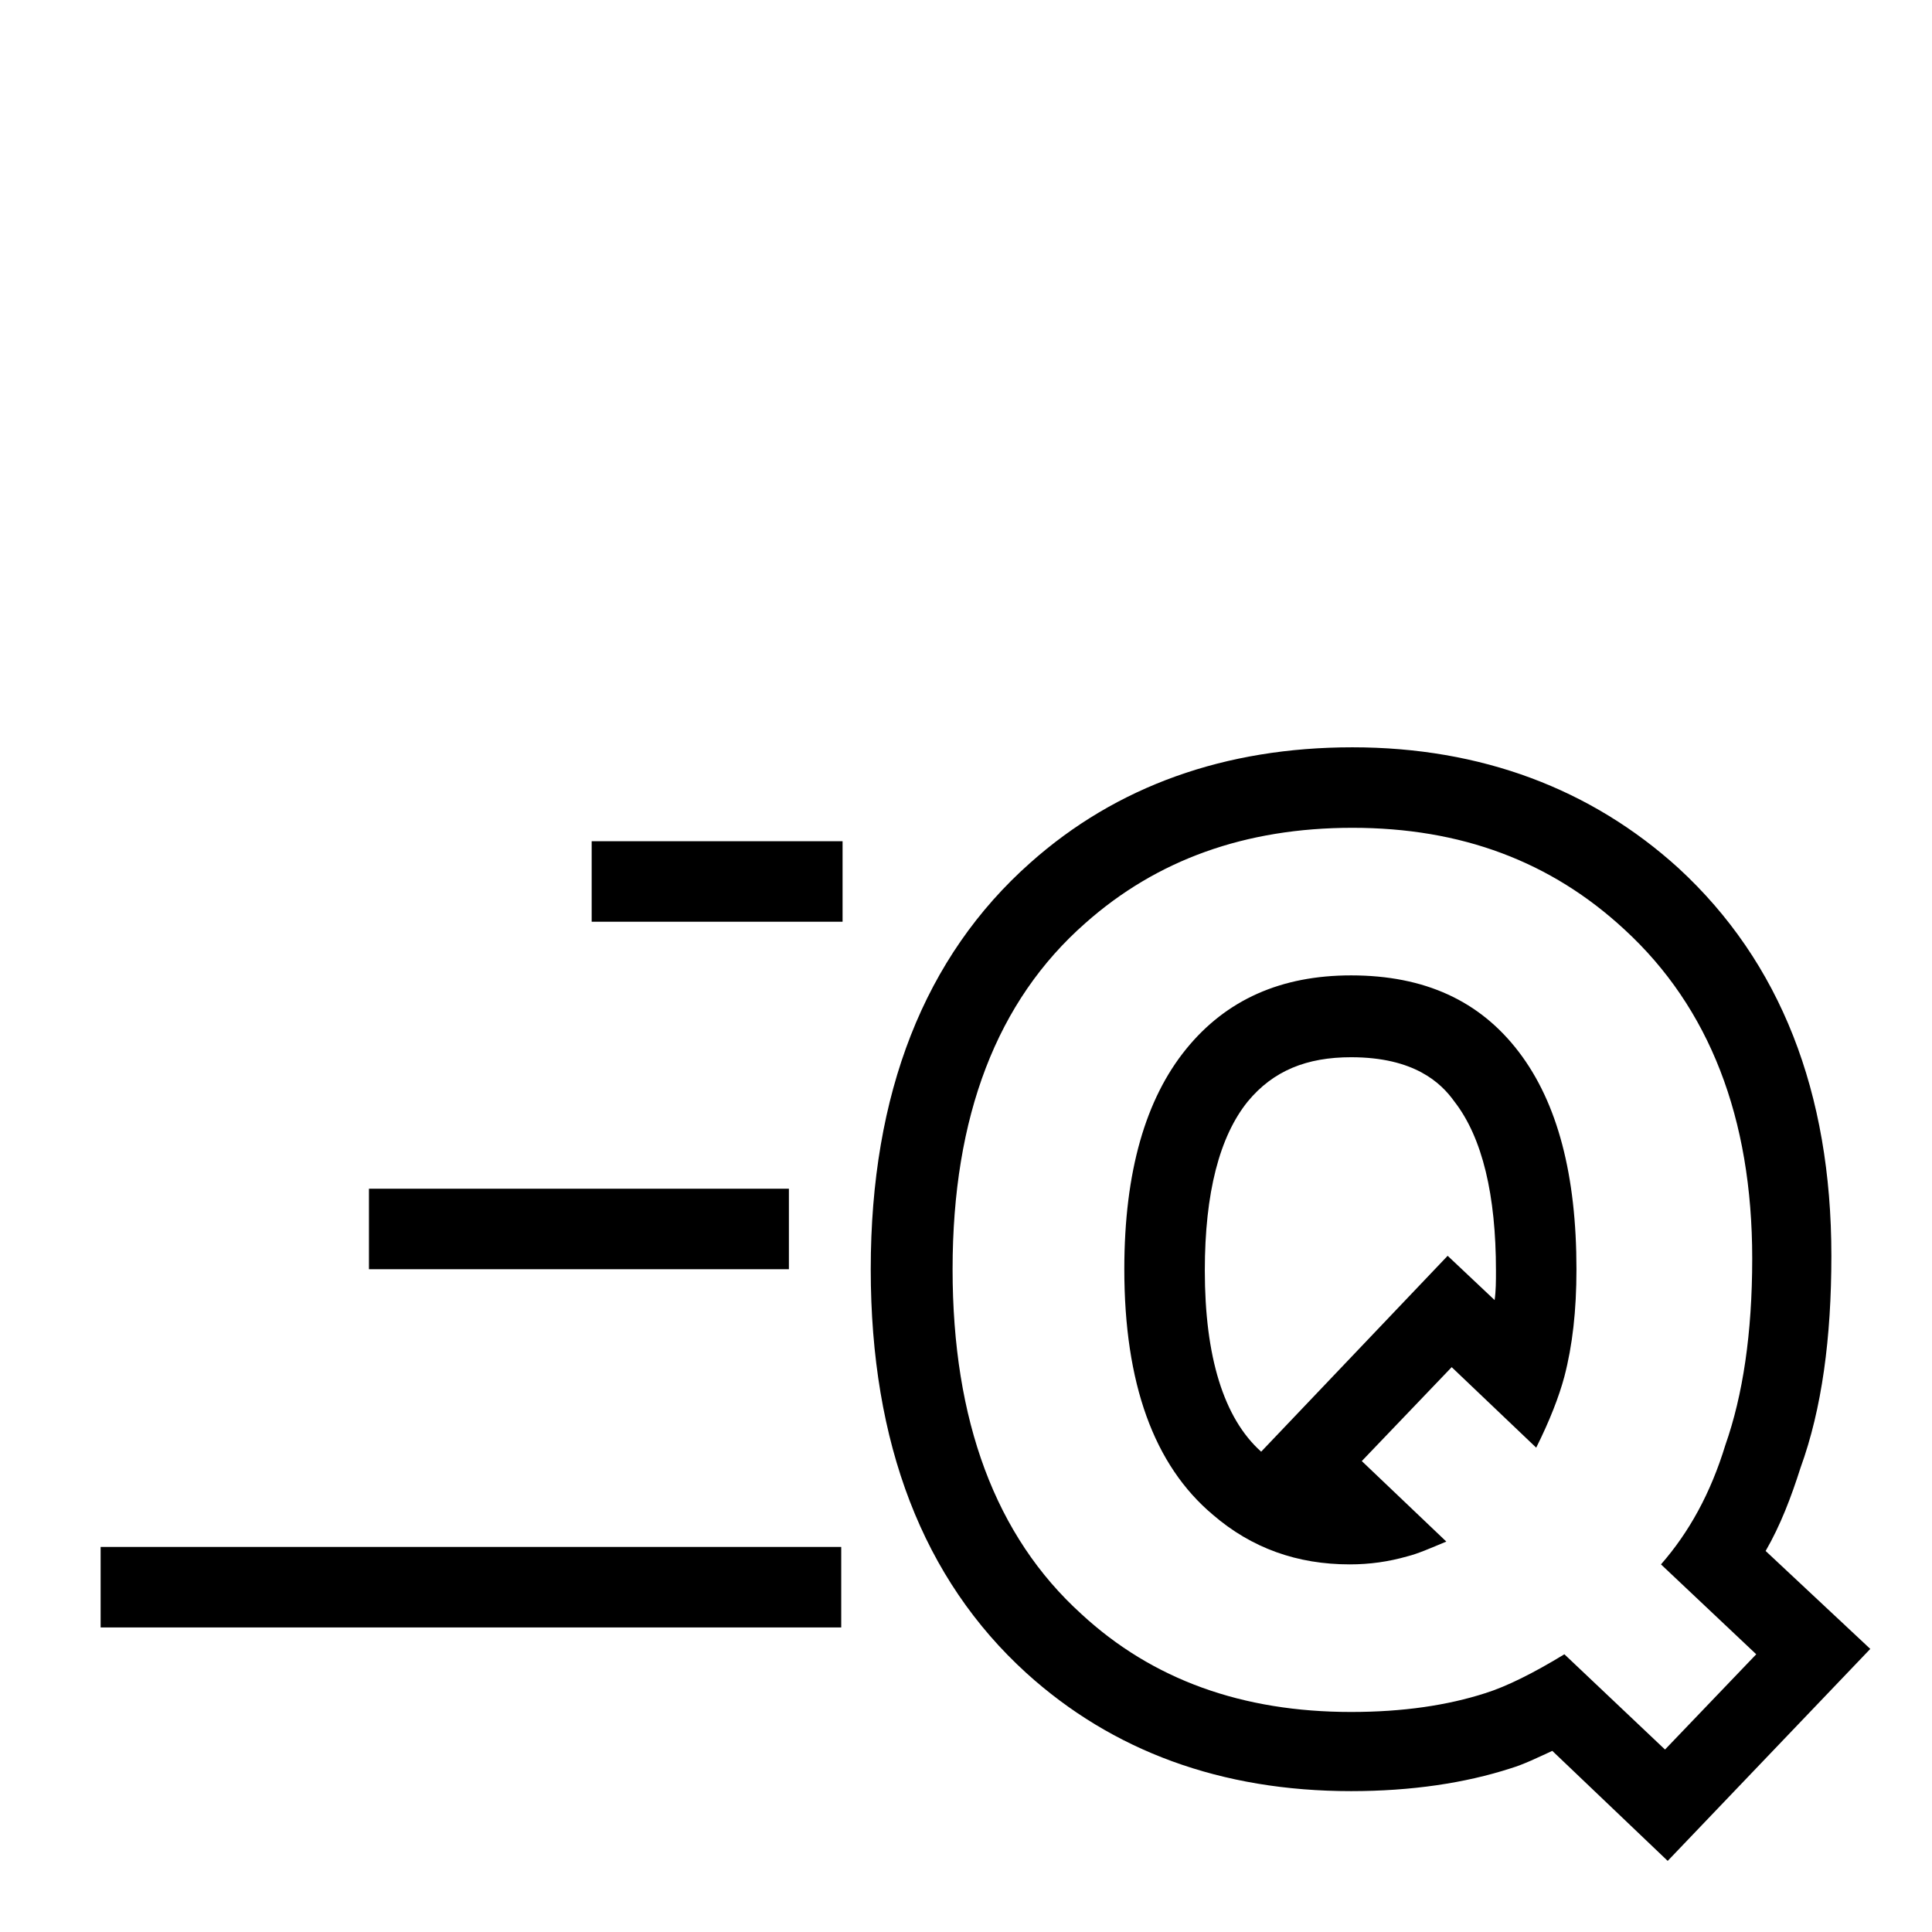 <?xml version="1.0" encoding="utf-8"?>
<!-- Generator: Adobe Illustrator 20.0.0, SVG Export Plug-In . SVG Version: 6.00 Build 0)  -->
<svg version="1.1" id="Layer_1" xmlns="http://www.w3.org/2000/svg" xmlns:xlink="http://www.w3.org/1999/xlink" x="0px" y="0px"
	 viewBox="0 0 144 144" style="enable-background:new 0 0 144 144;" xml:space="preserve">
<rect x="7.5" y="115.3" width="55.2" height="6"/>
<rect x="44.1" y="62.7" width="18.7" height="6"/>
<rect x="27.5" y="88.6" width="31.3" height="6"/>
<path d="M100.8,61.7c8.1,0,14.8,2.5,20.3,7.6c6.3,5.8,9.5,14,9.5,24.5c0,5.6-0.7,10.2-2,13.9c-1.1,3.6-2.7,6.5-4.8,8.9l7.1,6.7
	l-6.8,7.1l-7.5-7.1c-2.3,1.4-4.3,2.4-5.9,2.9c-2.8,0.9-6.1,1.4-10,1.4c-8.1,0-14.8-2.4-20.1-7.3c-6.4-5.8-9.6-14.4-9.6-25.7
	c0-11.4,3.3-20,9.9-25.8C86.2,64.1,92.8,61.7,100.8,61.7 M100.6,116.6c1.5,0,2.9-0.2,4.3-0.6c0.8-0.2,1.7-0.6,2.9-1.1l-6.3-6l6.7-7
	l6.3,6c1-2,1.7-3.8,2.1-5.3c0.6-2.3,0.9-4.9,0.9-8c0-7-1.4-12.4-4.3-16.2c-2.9-3.8-7-5.7-12.5-5.7c-5.2,0-9.3,1.8-12.3,5.5
	s-4.6,9.1-4.6,16.4c0,8.5,2.2,14.6,6.6,18.3C93.3,115.4,96.7,116.6,100.6,116.6 M100.8,55.7c-9.5,0-17.6,2.9-24,8.6
	c-7.9,7-11.9,17.2-11.9,30.3c0,13,3.9,23.1,11.6,30.1c6.4,5.8,14.5,8.8,24.2,8.8c4.5,0,8.5-0.6,11.9-1.7c1-0.3,2-0.8,3.1-1.3
	l8.6,8.2l15.1-15.8l-7.8-7.3c1.1-1.9,1.9-4,2.6-6.2c1.6-4.4,2.3-9.7,2.3-15.8c0-12.2-3.8-21.9-11.4-28.9
	C118.6,58.8,110.4,55.7,100.8,55.7L100.8,55.7z M94,108.2c-2.8-2.5-4.2-7.1-4.2-13.5c0-5.8,1.1-10,3.2-12.6c1.9-2.3,4.4-3.3,7.7-3.3
	c4.7,0,6.7,1.9,7.7,3.3c2.1,2.7,3.1,7,3.1,12.6c0,0.8,0,1.5-0.1,2.2l-3.5-3.3L94,108.2L94,108.2z"/>
</svg>
